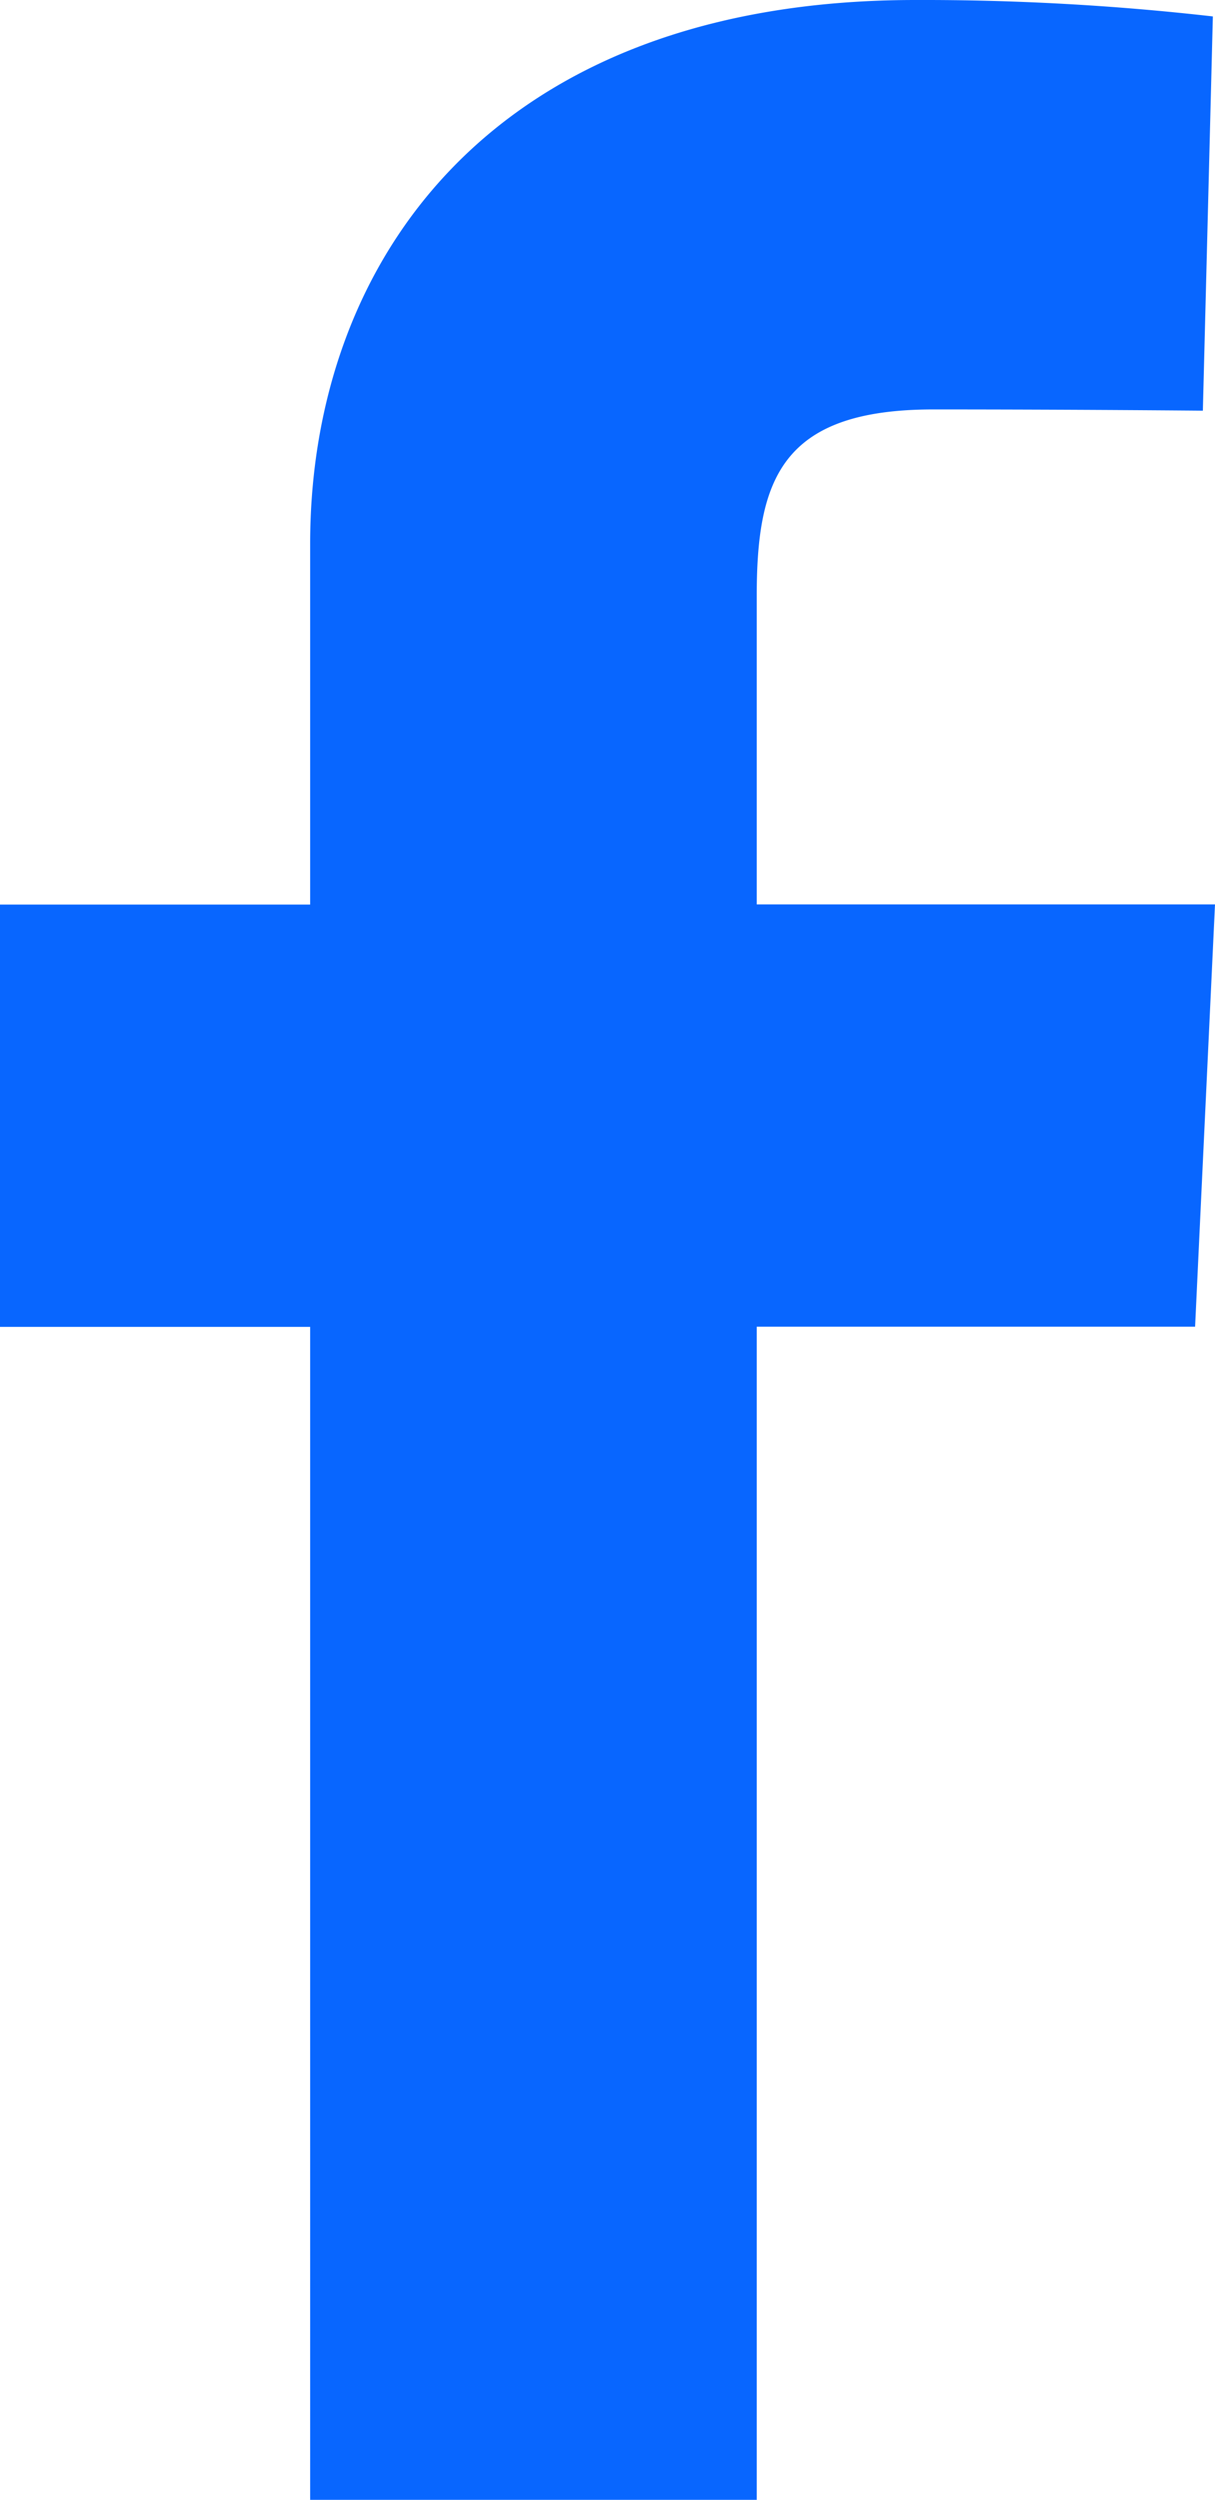 <svg id="facebook" xmlns="http://www.w3.org/2000/svg" width="13.609" height="28" viewBox="0 0 13.609 28">
  <path id="Path_110" data-name="Path 110" d="M3.474,28V14.862H0v-4.73H3.474V6.091C3.474,2.916,5.526,0,10.255,0a28.721,28.721,0,0,1,3.33.184L13.473,4.6s-1.444-.014-3.019-.014c-1.705,0-1.978.786-1.978,2.09v3.454h5.133l-.223,4.73H8.476V28h-5" fill="#0866ff"/>
</svg>
